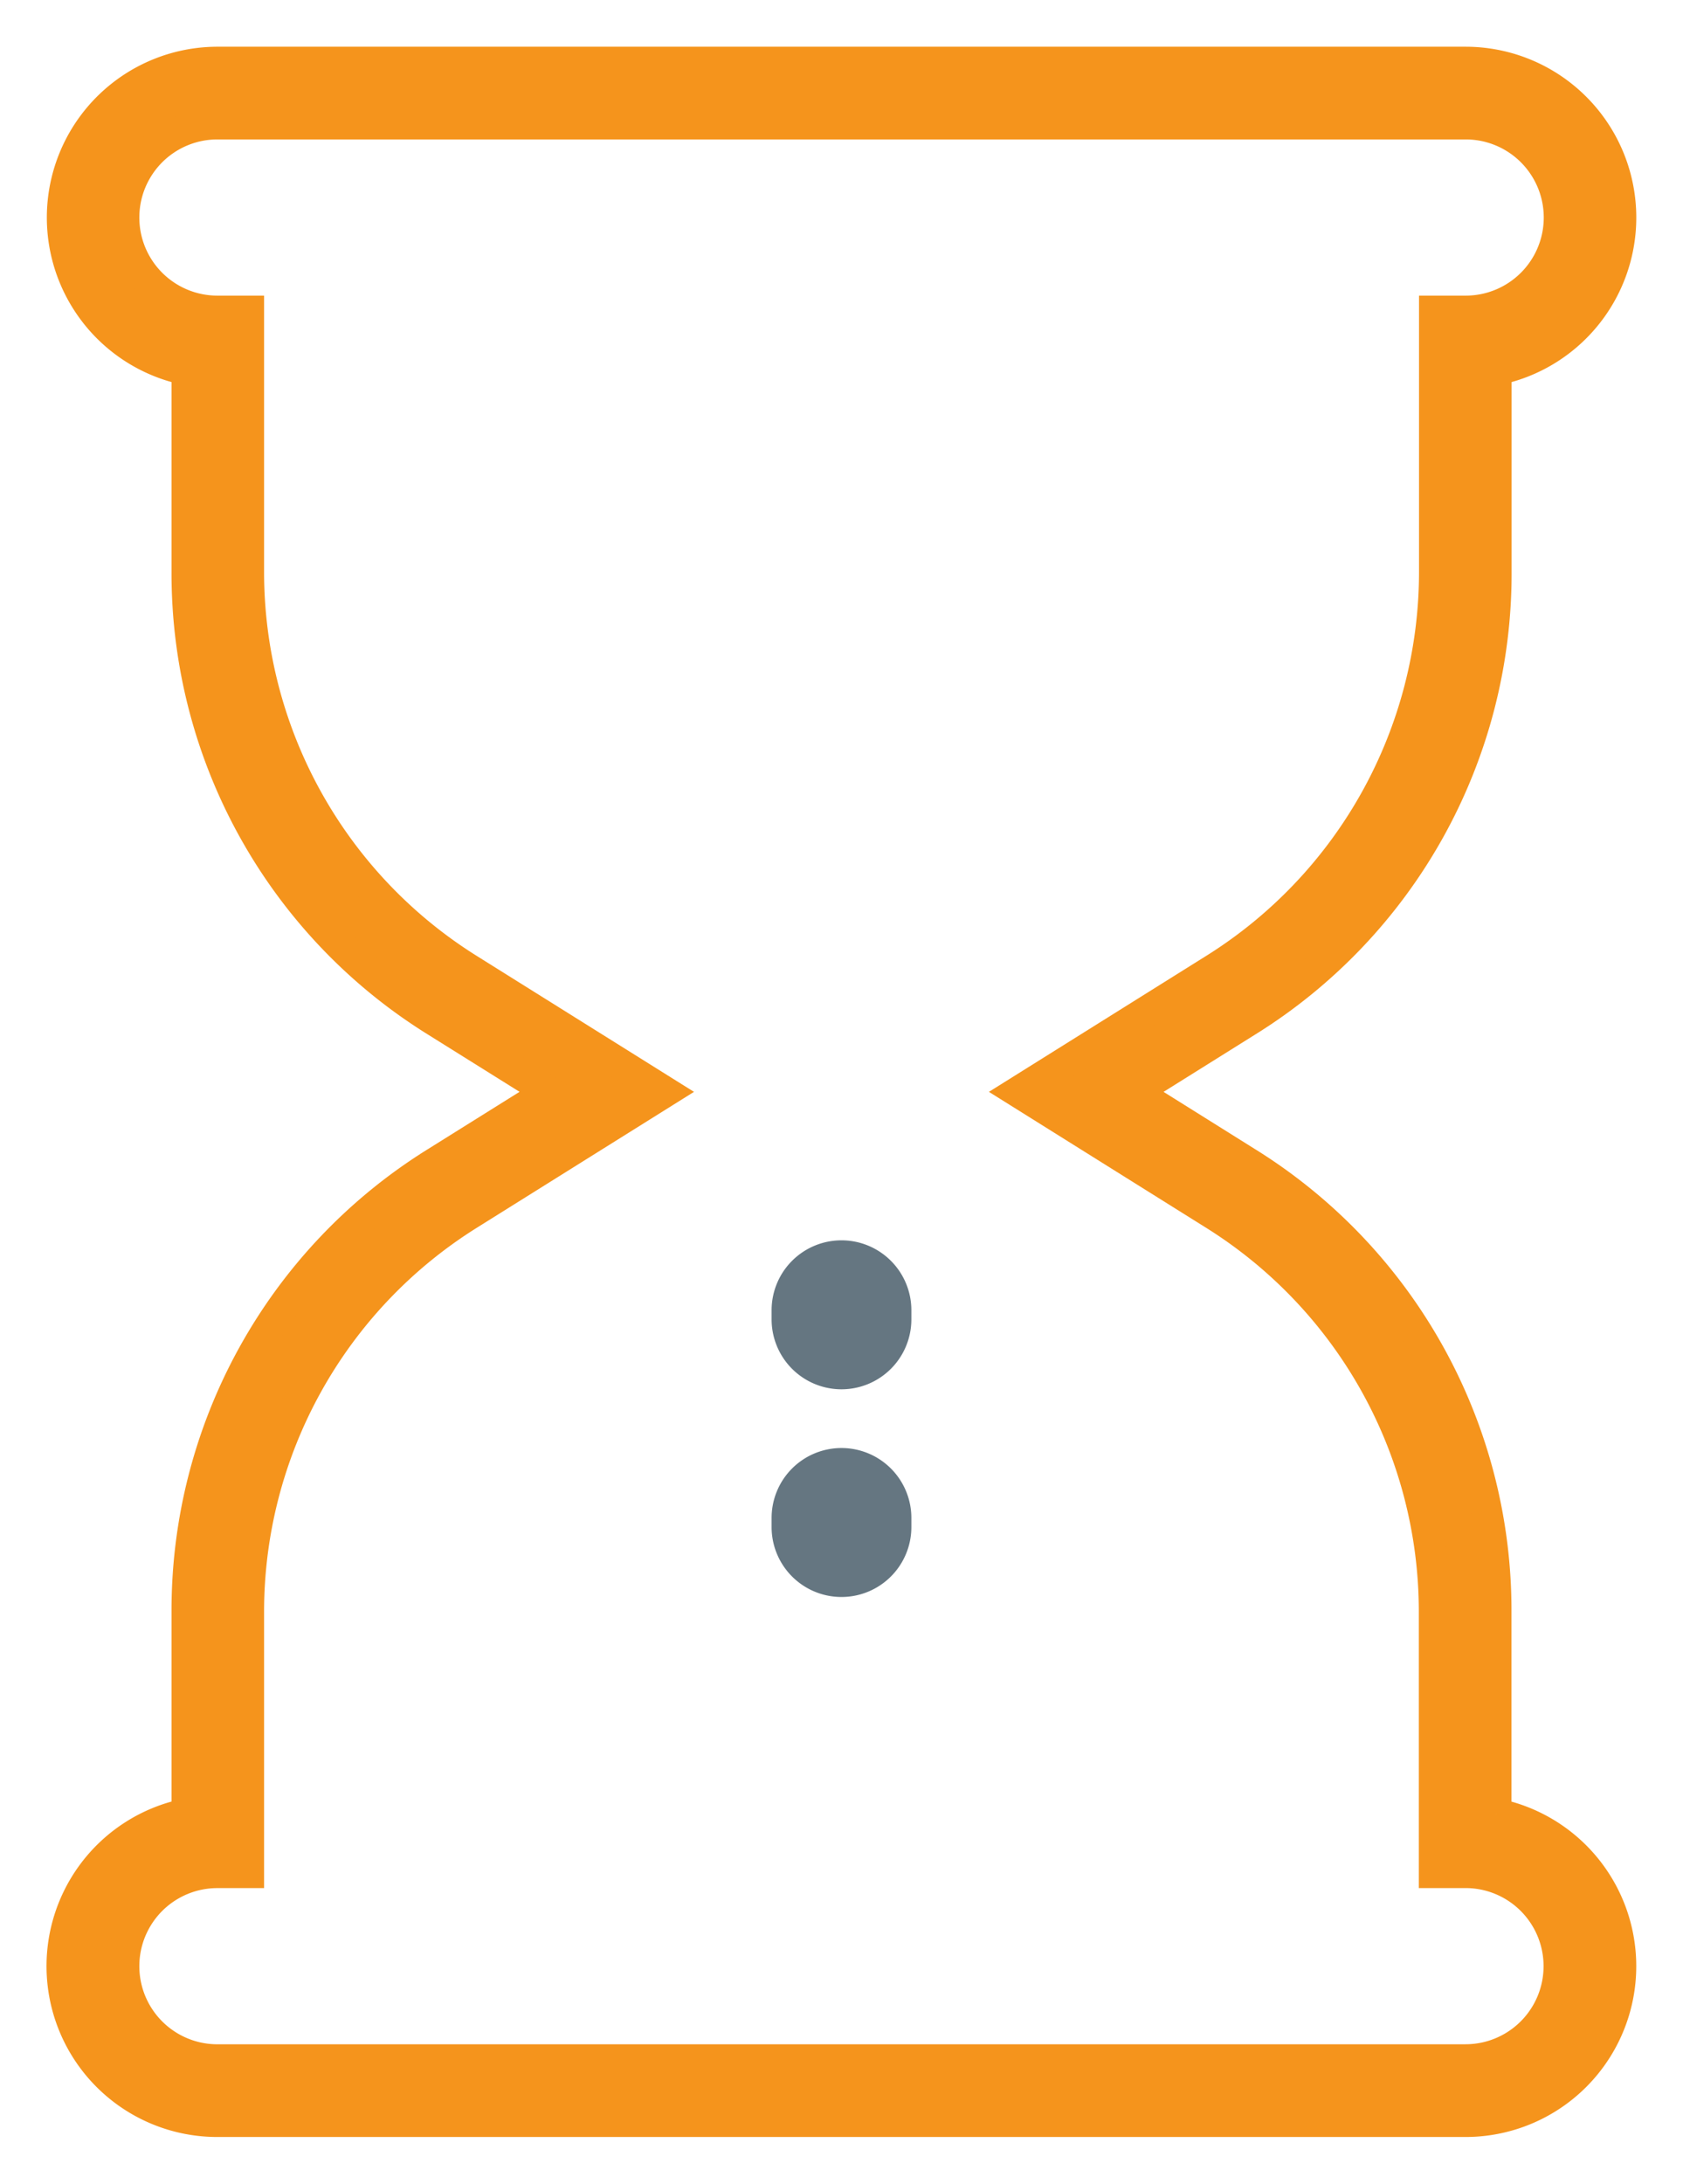 <svg xmlns="http://www.w3.org/2000/svg" xmlns:xlink="http://www.w3.org/1999/xlink" width="54.063" height="70.1" viewBox="0 0 54.063 70.1">
  <defs>
    <clipPath id="clip-path">
      <rect id="Rectangle_2511" data-name="Rectangle 2511" width="54.063" height="70.1" transform="translate(-2 -2)" fill="#f5941c" stroke="#f5941c" stroke-width="1"/>
    </clipPath>
    <clipPath id="clip-path-2">
      <rect id="Rectangle_2512" data-name="Rectangle 2512" width="4.49" height="4.783" transform="translate(0 0)" fill="#657681"/>
    </clipPath>
  </defs>
  <g id="Groupe_4286" data-name="Groupe 4286" transform="translate(-9501 -14874.291)">
    <g id="Groupe_4127" data-name="Groupe 4127" transform="translate(9503 14876.291)" clip-path="url(#clip-path)">
      <path id="Tracé_5479" data-name="Tracé 5479" d="M46.053,56.229V49.74a16.917,16.917,0,0,0-8-14.426L34.434,33.05l3.623-2.265a16.916,16.916,0,0,0,8-14.426V9.871A4.984,4.984,0,0,0,45.08,0H4.983A4.984,4.984,0,0,0,4.01,9.871v6.488a16.915,16.915,0,0,0,8,14.426l3.623,2.264-3.623,2.264a16.915,16.915,0,0,0-8,14.426v6.488A4.984,4.984,0,0,0,4.983,66.1h40.1a4.984,4.984,0,0,0,.973-9.871m-.973,7.895H4.983a3.007,3.007,0,1,1,0-6.014h1V49.74a15.035,15.035,0,0,1,7.067-12.75l6.3-3.94-6.3-3.94a15.035,15.035,0,0,1-7.067-12.75V7.99h-1a3.007,3.007,0,0,1,0-6.014h40.1a3.007,3.007,0,0,1,0,6.014h-1v8.369A15.037,15.037,0,0,1,37.01,29.11l-6.3,3.94,6.3,3.94a15.037,15.037,0,0,1,7.067,12.75v8.369h1a3.007,3.007,0,0,1,0,6.014" fill="#f5941c" stroke="#f5941c" stroke-width="1"/>
    </g>
    <g id="Groupe_4129" data-name="Groupe 4129" transform="translate(9525.786 14914.107)" clip-path="url(#clip-path-2)">
      <path id="Tracé_5480" data-name="Tracé 5480" d="M2.245,0A2.245,2.245,0,0,0,0,2.245v.292a2.245,2.245,0,0,0,4.49,0V2.245A2.245,2.245,0,0,0,2.245,0" transform="translate(0 0)" fill="#657681"/>
    </g>
    <g id="Groupe_4129-2" data-name="Groupe 4129" transform="translate(9525.786 14920.774)" clip-path="url(#clip-path-2)">
      <path id="Tracé_5480-2" data-name="Tracé 5480" d="M2.245,0A2.245,2.245,0,0,0,0,2.245v.292a2.245,2.245,0,0,0,4.49,0V2.245A2.245,2.245,0,0,0,2.245,0" transform="translate(0 0)" fill="#657681"/>
    </g>
  </g>
</svg>
